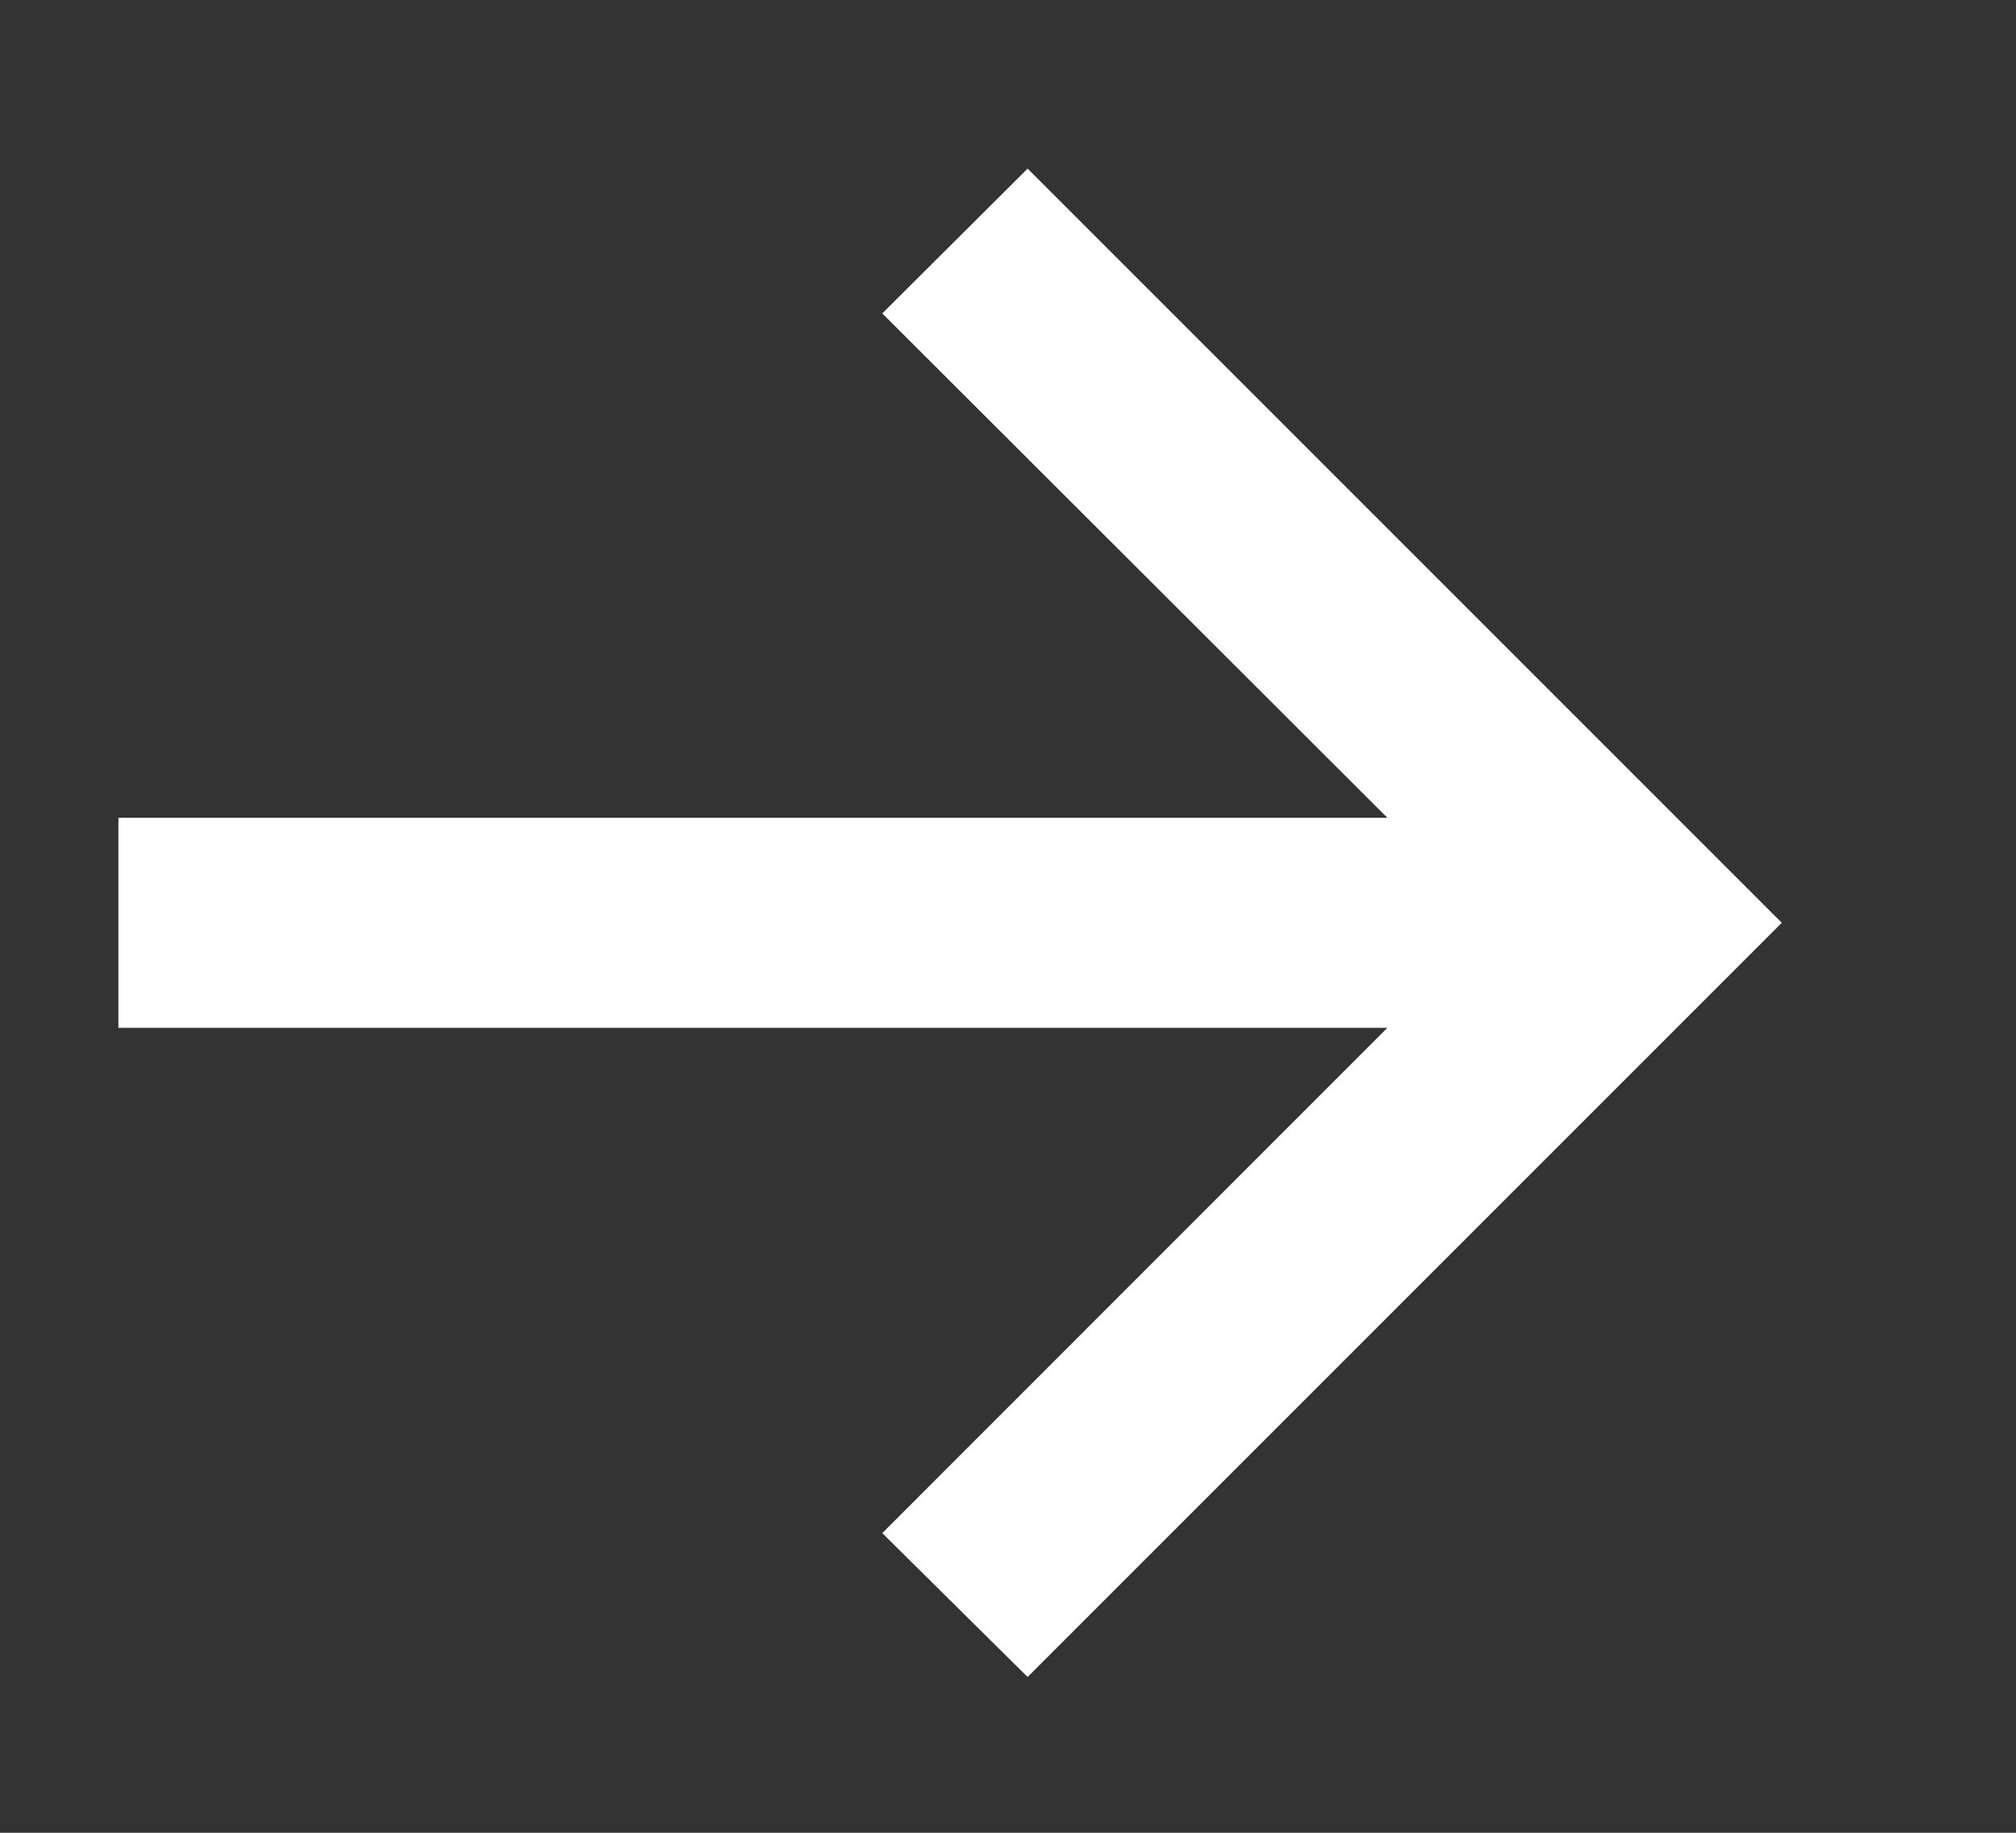 <?xml version="1.0" encoding="UTF-8"?> <svg xmlns="http://www.w3.org/2000/svg" width="11" height="10" viewBox="0 0 11 10" fill="none"><rect x="0" y="0" width="11" height="10" fill="#333333" stroke="none"/> <path d="M5.607 9.15L4.814 8.365L7.57 5.608H0.646V4.462H7.57L4.814 1.71L5.607 0.92L9.722 5.035L5.607 9.15Z" fill="white"></path> </svg> 